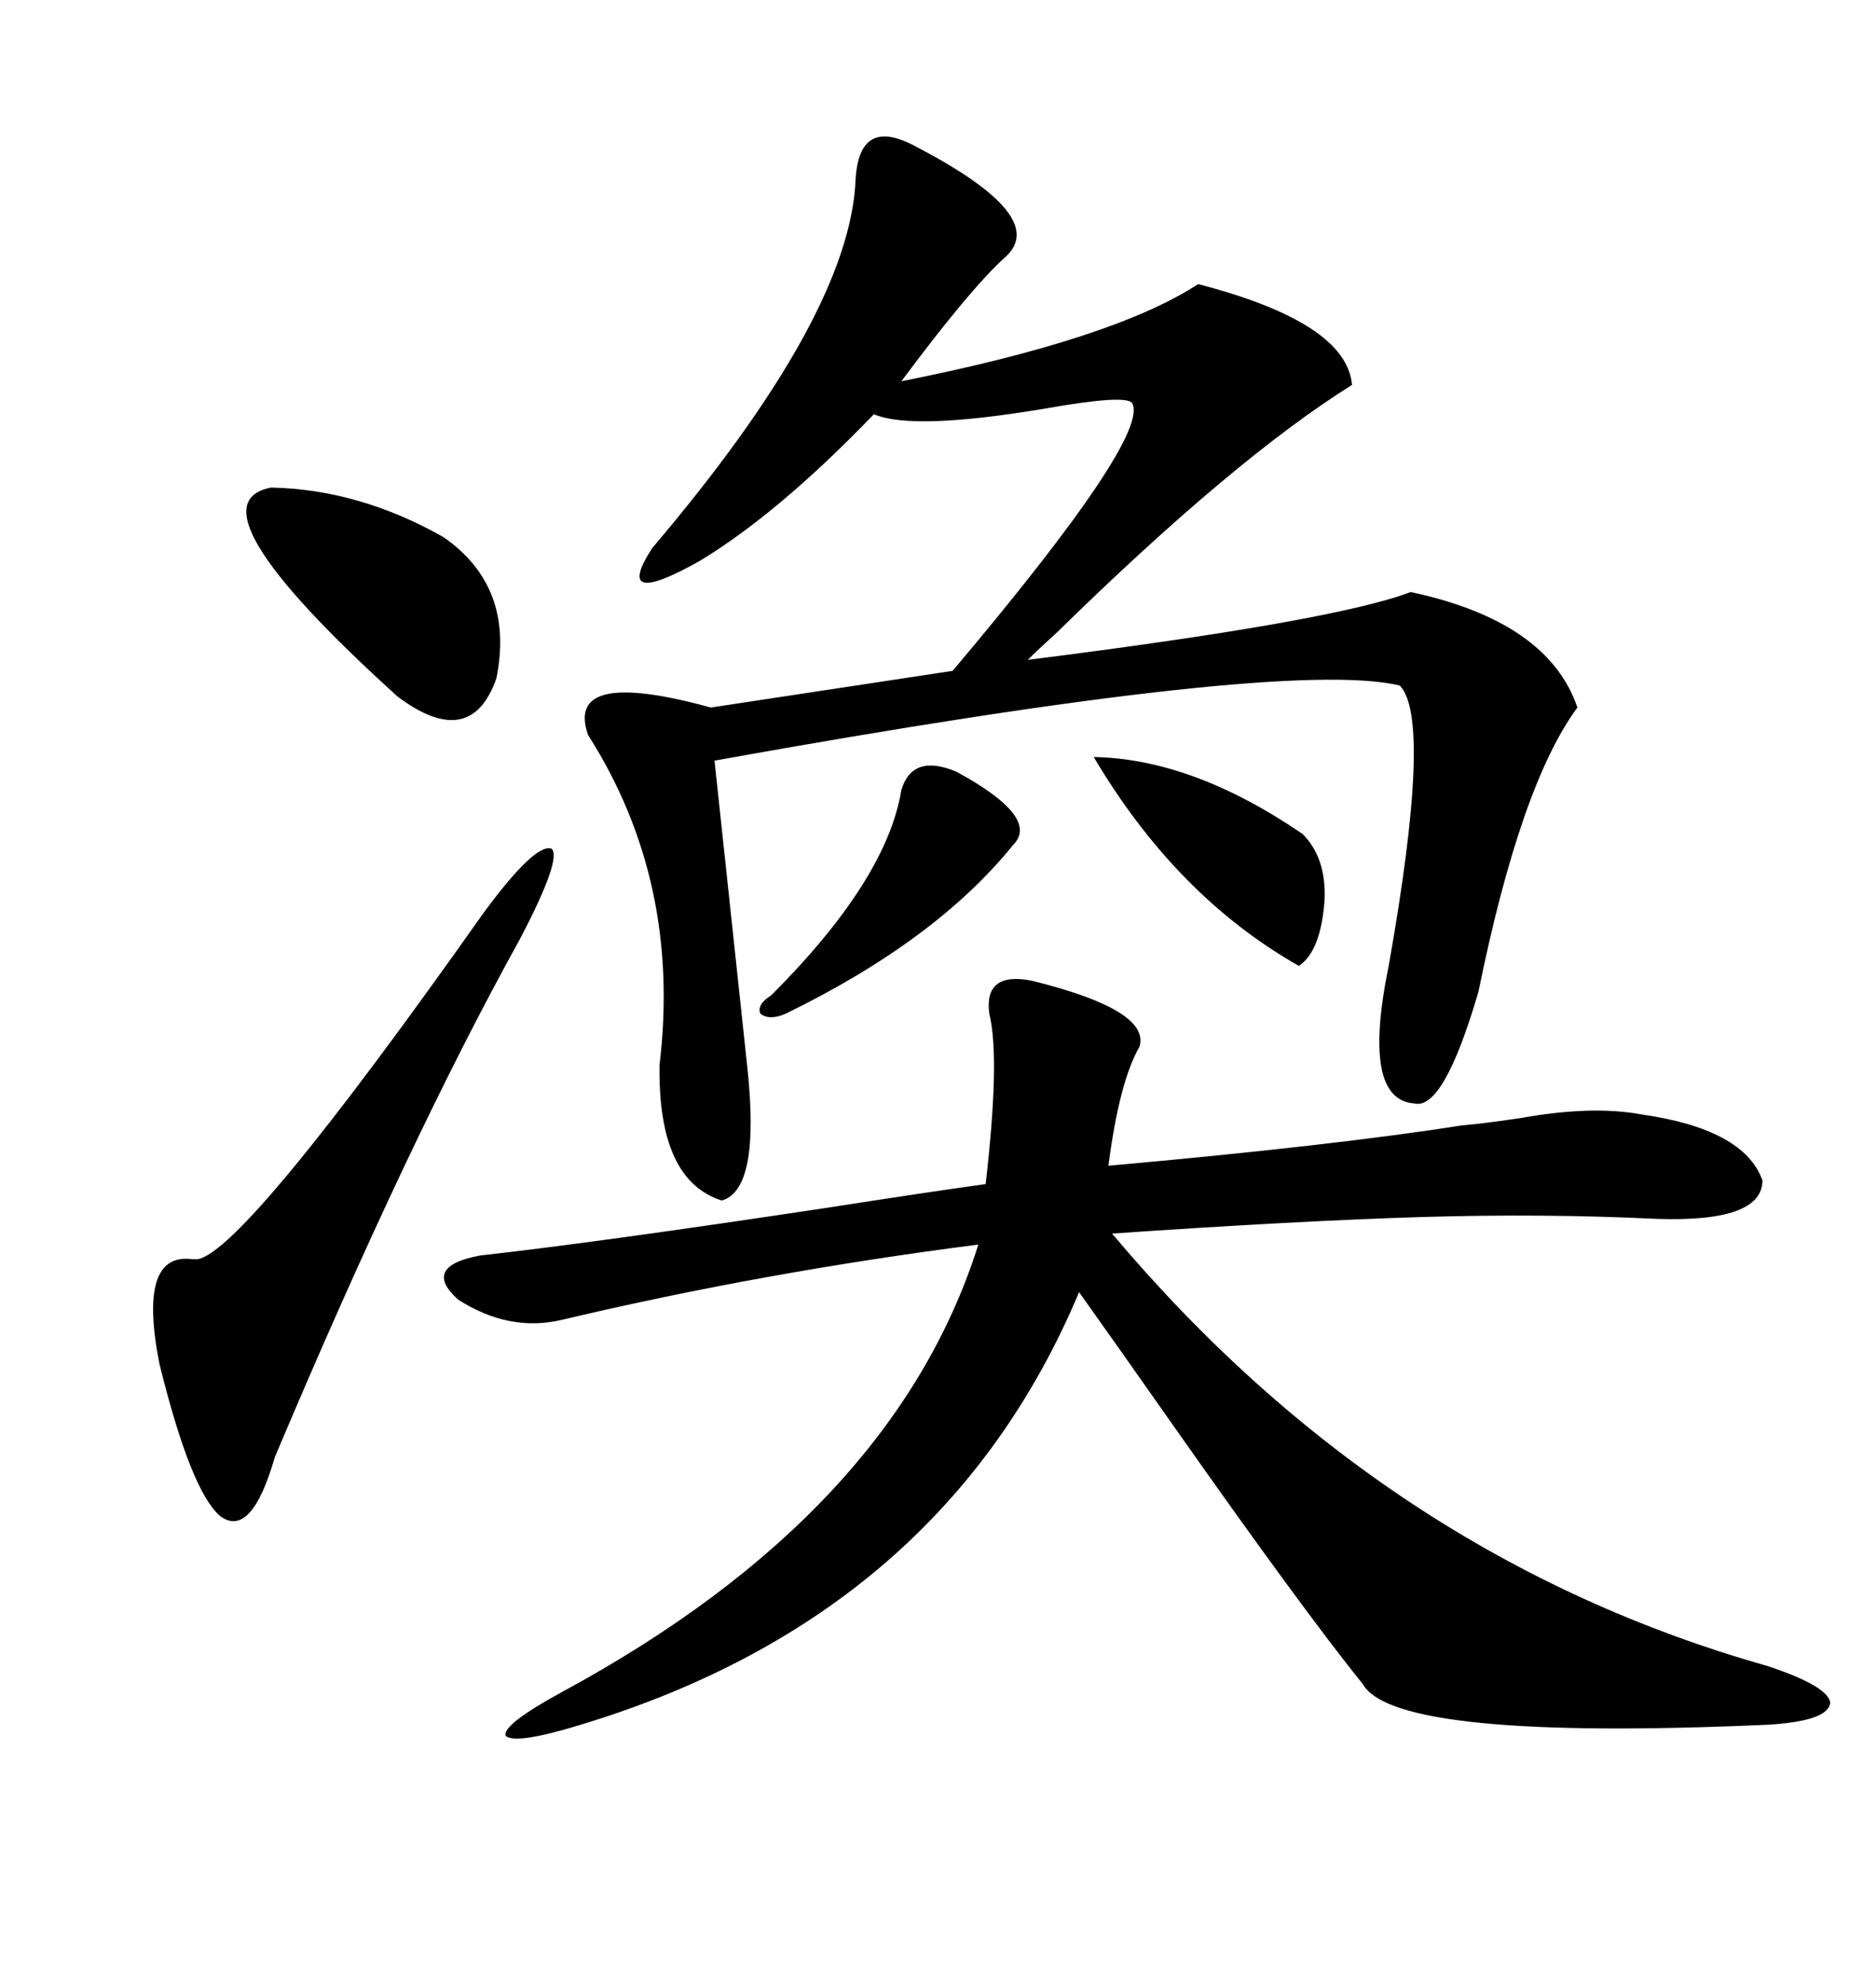 <svg xmlns="http://www.w3.org/2000/svg" xmlns:xlink="http://www.w3.org/1999/xlink" width="300" height="317.285"><path d="M233.79 179.88L233.79 179.88Q237.30 179.59 243.16 178.71L243.16 178.71Q254.59 176.66 262.50 178.13L262.50 178.13Q278.91 180.47 281.84 188.67L281.84 188.67Q281.84 195.41 264.84 194.82L264.84 194.82Q246.97 193.95 227.34 194.53L227.34 194.53Q207.71 195.12 177.83 197.17L177.83 197.17Q221.48 249.02 282.71 266.31L282.71 266.31Q292.38 269.53 292.68 272.17L292.68 272.17Q292.38 275.10 282.71 275.68L282.71 275.68Q223.24 278.32 217.97 269.24L217.97 269.24Q208.30 257.23 188.09 228.52L188.09 228.52Q178.42 214.75 172.56 206.54L172.56 206.54Q150.88 258.11 92.87 275.68L92.87 275.68Q82.32 278.91 80.86 277.44L80.86 277.44Q80.27 275.68 89.94 270.41L89.94 270.41Q142.97 241.70 156.45 198.93L156.45 198.93Q122.17 203.32 89.94 210.94L89.94 210.94Q81.45 212.99 73.24 207.71L73.24 207.71Q67.38 202.44 76.76 200.68L76.76 200.68Q95.21 198.63 132.13 193.07L132.13 193.07Q149.12 190.43 157.62 189.26L157.62 189.26Q159.96 169.04 158.20 162.01L158.20 162.01Q157.32 155.27 164.94 156.74L164.94 156.74Q183.98 161.43 182.23 167.29L182.23 167.29Q179.00 172.85 177.25 186.33L177.25 186.33Q213.28 183.11 233.79 179.88ZM146.48 23.44L146.48 23.44Q167.87 34.57 160.84 41.02L160.84 41.02Q155.27 46.00 144.14 60.94L144.14 60.94Q178.13 54.20 191.60 45.41L191.60 45.41Q215.33 51.56 216.21 61.52L216.21 61.52Q197.46 73.24 169.04 101.07L169.04 101.07Q165.82 104.00 164.36 105.47L164.36 105.47Q213.28 99.32 225.59 94.63L225.59 94.63Q247.56 99.32 252.25 113.09L252.25 113.09Q243.16 125.39 236.43 158.50L236.43 158.50Q230.86 177.54 226.17 176.37L226.17 176.37Q217.68 175.78 222.07 154.39L222.07 154.39Q229.10 114.84 223.83 109.57L223.83 109.57Q205.37 105.18 114.26 121.58L114.26 121.58L119.53 170.80Q121.58 190.14 115.43 191.89L115.43 191.89Q105.18 188.67 105.47 170.21L105.47 170.21Q108.98 140.92 94.04 117.48L94.04 117.48Q90.23 106.64 113.67 113.09L113.67 113.09L152.34 107.23Q183.98 69.73 181.05 64.45L181.05 64.45Q180.18 62.99 166.99 65.33L166.99 65.33Q145.90 68.85 139.75 66.21L139.75 66.21Q124.51 82.03 111.91 89.65L111.91 89.65Q97.85 97.56 104.30 87.60L104.30 87.60Q135.94 50.39 136.82 28.71L136.82 28.71Q137.40 18.46 146.48 23.44ZM77.34 145.90L77.34 145.90Q85.55 134.77 88.18 135.64L88.18 135.64Q89.94 137.11 83.20 150L83.20 150Q65.33 182.23 43.95 232.91L43.95 232.91Q40.14 246.09 35.16 242.29L35.16 242.29Q30.47 238.18 25.49 217.97L25.49 217.97Q21.97 200.10 30.76 201.27L30.76 201.27Q31.35 201.27 31.64 201.27L31.64 201.27Q39.26 199.80 77.34 145.90ZM43.36 77.93L43.36 77.93Q29.59 80.57 63.57 111.33L63.57 111.33Q75.29 120.12 79.39 108.40L79.39 108.40Q82.32 93.75 70.90 85.84L70.90 85.84Q57.42 78.22 43.36 77.93ZM174.90 121.00L174.90 121.00Q190.72 121.29 208.30 133.30L208.30 133.30Q212.11 137.11 211.82 143.85L211.82 143.85Q211.23 152.05 207.71 154.39L207.71 154.39Q188.09 143.26 174.90 121.00ZM152.93 123.34L152.93 123.34Q166.41 130.66 162.01 135.06L162.01 135.06Q149.71 150.29 125.68 162.01L125.68 162.01Q123.05 163.18 121.58 162.01L121.58 162.01Q121.00 160.55 123.34 159.08L123.34 159.08Q141.80 140.63 144.14 126.27L144.14 126.27Q145.90 120.41 152.93 123.34Z"/></svg>